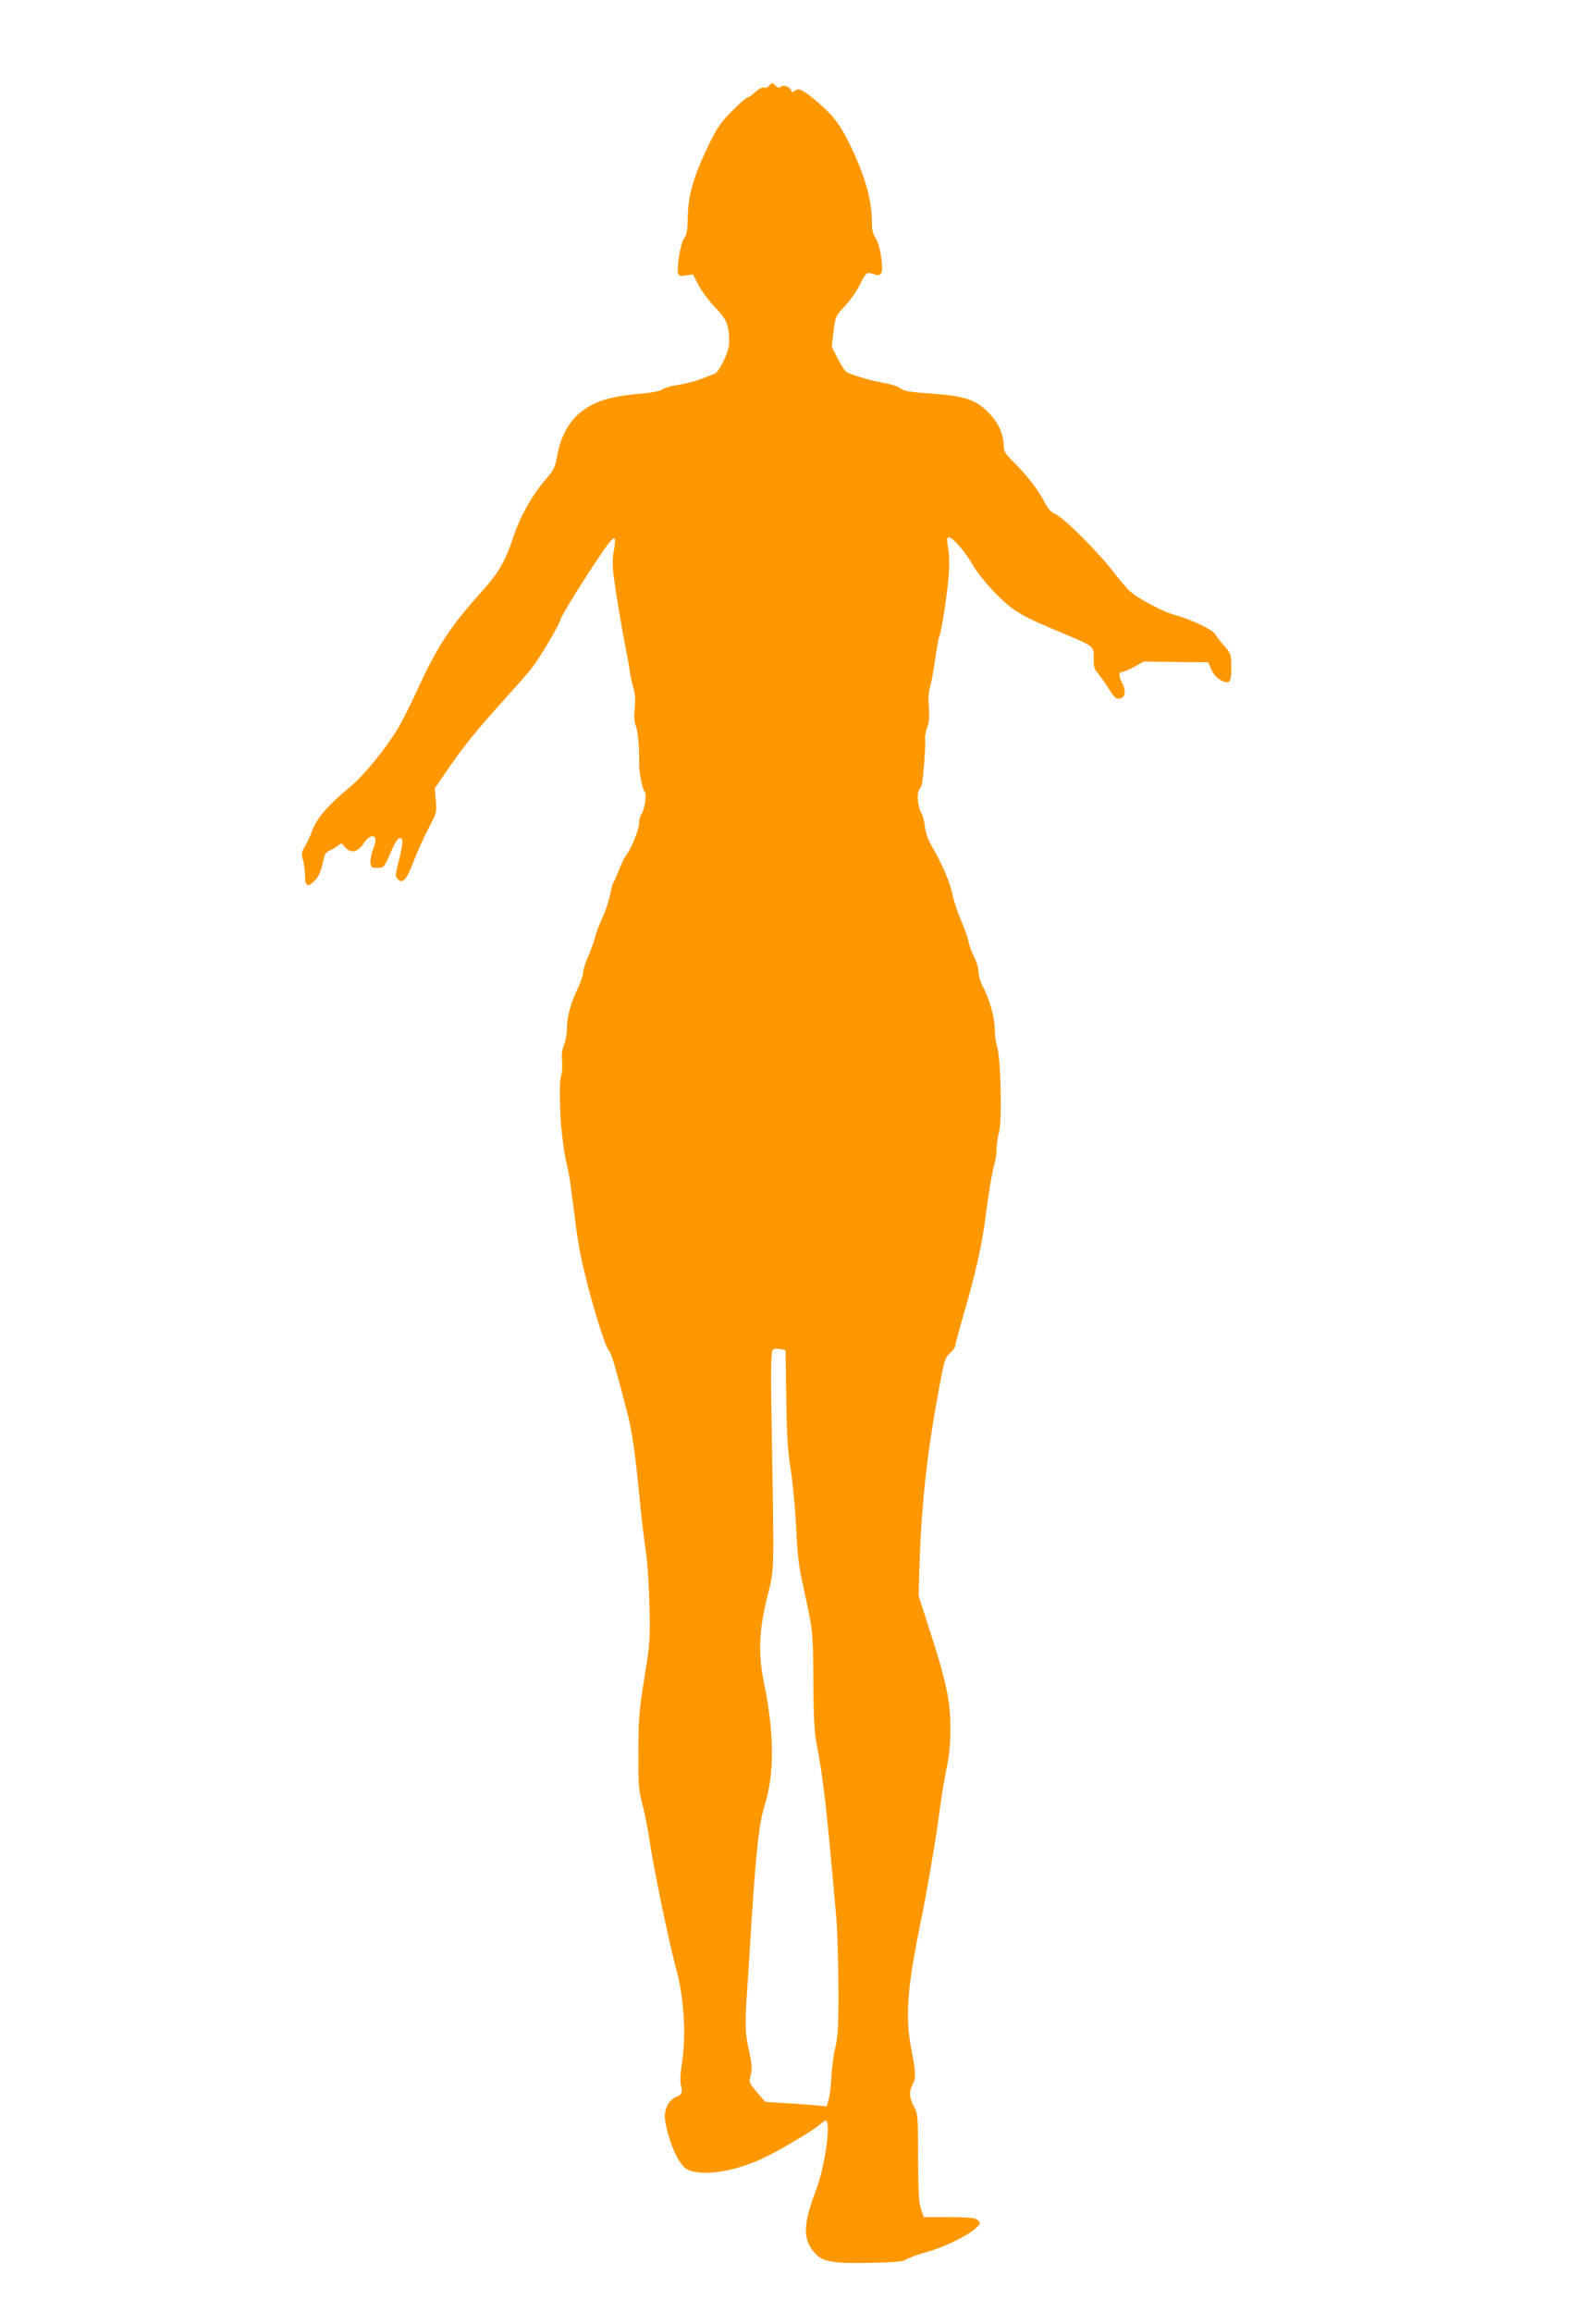 <?xml version="1.0" standalone="no"?>
<!DOCTYPE svg PUBLIC "-//W3C//DTD SVG 20010904//EN"
 "http://www.w3.org/TR/2001/REC-SVG-20010904/DTD/svg10.dtd">
<svg version="1.0" xmlns="http://www.w3.org/2000/svg"
 width="884pt" height="1280pt" viewBox="0 0 884 1280"
 preserveAspectRatio="xMidYMid meet">
<g transform="translate(0,1280) scale(0.1,-0.1)"
fill="#ff9800" stroke="none">
<path d="M4260 12325 c-7 -9 -20 -13 -29 -10 -9 3 -29 -8 -48 -25 -18 -17 -37
-30 -43 -30 -6 0 -44 -33 -85 -74 -63 -63 -82 -91 -129 -187 -88 -183 -116
-283 -117 -418 -1 -57 -5 -81 -20 -100 -20 -27 -43 -168 -32 -197 4 -12 14
-14 43 -9 l38 6 33 -63 c19 -35 60 -90 93 -123 61 -63 74 -94 75 -189 1 -49
-53 -164 -82 -176 -12 -4 -46 -18 -76 -29 -30 -12 -86 -26 -125 -32 -39 -6
-78 -17 -87 -25 -10 -9 -57 -18 -125 -24 -180 -16 -268 -46 -348 -120 -50 -47
-89 -122 -106 -205 -17 -90 -18 -91 -70 -152 -74 -87 -138 -201 -175 -312 -47
-140 -82 -202 -181 -311 -172 -192 -243 -300 -355 -545 -38 -82 -86 -177 -106
-210 -73 -118 -185 -255 -261 -319 -125 -104 -186 -174 -211 -241 -12 -33 -32
-75 -43 -93 -18 -29 -19 -38 -9 -77 6 -24 11 -64 11 -89 0 -55 17 -61 56 -19
22 24 34 54 49 126 3 18 15 32 33 39 15 7 35 19 45 27 17 14 20 14 35 -6 32
-40 72 -34 106 17 16 24 34 40 46 40 25 0 26 -25 4 -79 -8 -22 -14 -52 -12
-68 3 -25 7 -28 38 -28 37 0 38 1 84 108 15 34 31 57 40 57 21 0 20 -24 -5
-126 -20 -80 -21 -87 -5 -102 27 -27 47 -4 87 99 20 52 57 134 83 183 45 86
46 90 40 155 l-6 66 72 105 c89 130 160 217 315 389 66 73 130 146 142 161 49
61 153 235 169 283 15 44 239 394 280 436 22 24 26 7 14 -58 -8 -44 -8 -84 0
-148 14 -105 45 -289 66 -393 8 -41 19 -100 23 -131 5 -31 14 -73 21 -94 8
-24 10 -61 6 -104 -5 -44 -3 -78 5 -97 12 -30 21 -123 19 -208 -1 -51 17 -142
32 -162 11 -15 -1 -93 -18 -119 -8 -11 -14 -35 -14 -55 0 -33 -47 -146 -75
-180 -7 -8 -23 -42 -36 -75 -13 -33 -27 -65 -31 -71 -5 -6 -13 -37 -19 -69 -6
-31 -25 -90 -44 -130 -18 -40 -36 -88 -40 -107 -4 -18 -20 -63 -36 -100 -16
-36 -29 -78 -29 -93 0 -14 -14 -55 -31 -90 -39 -81 -59 -156 -59 -221 0 -28
-7 -69 -16 -90 -11 -26 -14 -54 -11 -86 3 -26 1 -62 -4 -80 -9 -31 -10 -72 -5
-223 3 -76 23 -228 37 -279 6 -21 14 -68 19 -105 5 -36 16 -122 25 -190 8 -69
22 -159 31 -200 35 -177 130 -497 155 -526 16 -18 32 -73 104 -348 25 -94 46
-238 70 -497 9 -91 23 -208 31 -260 9 -52 18 -187 21 -300 5 -197 4 -213 -28
-410 -29 -182 -33 -228 -33 -410 -1 -182 2 -214 21 -285 12 -44 32 -142 43
-219 26 -167 107 -558 150 -716 39 -145 51 -360 27 -505 -9 -60 -11 -100 -5
-122 10 -39 5 -51 -28 -63 -39 -15 -66 -68 -61 -120 7 -69 43 -177 78 -231 23
-37 40 -51 67 -59 93 -25 242 0 392 68 78 35 276 151 318 187 16 14 32 25 35
25 32 0 -3 -254 -53 -385 -73 -193 -75 -272 -6 -350 42 -48 103 -58 317 -53
131 3 171 7 190 19 14 9 60 26 104 38 98 27 228 89 274 130 33 29 34 32 18 48
-14 14 -40 17 -159 18 l-142 0 -15 45 c-12 35 -15 99 -16 285 0 229 -1 242
-23 282 -26 50 -28 83 -6 125 18 34 16 67 -10 203 -32 168 -20 332 47 660 38
182 95 515 112 655 9 69 26 172 38 230 16 76 22 139 21 230 0 146 -25 260
-120 551 l-56 174 5 170 c12 358 44 638 114 1009 23 123 29 141 54 164 16 14
29 31 29 38 0 7 22 89 49 183 63 214 99 374 117 515 18 142 40 271 53 316 6
19 11 55 11 80 0 25 6 65 13 90 19 67 10 429 -12 483 -6 16 -11 55 -11 87 0
64 -28 167 -66 237 -13 25 -24 62 -24 82 0 20 -11 57 -24 82 -13 25 -27 63
-31 84 -4 22 -23 76 -42 119 -18 43 -38 102 -44 130 -15 76 -58 178 -116 278
-22 37 -36 77 -40 110 -3 29 -11 62 -18 74 -21 33 -29 112 -14 130 7 9 14 25
16 37 10 63 22 234 17 248 -2 9 3 36 11 60 12 32 14 62 10 110 -4 41 -2 82 5
110 7 24 16 70 21 102 22 144 27 173 33 187 13 32 46 257 52 349 3 55 1 115
-5 141 -5 25 -6 49 -2 53 15 15 85 -59 135 -145 33 -54 81 -114 139 -172 96
-95 135 -117 385 -221 150 -63 152 -64 150 -130 -1 -43 3 -60 19 -77 11 -13
37 -49 57 -80 41 -65 49 -72 76 -63 24 8 26 48 5 85 -19 34 -19 60 1 60 9 0
40 13 68 29 l51 28 178 -2 179 -2 18 -41 c11 -25 31 -47 50 -57 51 -26 60 -16
60 69 0 73 -1 76 -40 121 -22 25 -44 54 -50 65 -13 24 -141 84 -222 105 -67
18 -204 90 -252 134 -15 14 -55 60 -87 102 -82 108 -266 292 -316 318 -33 16
-49 34 -69 74 -34 65 -96 146 -168 217 -44 43 -56 61 -56 85 0 69 -30 136 -84
190 -72 72 -128 91 -304 105 -145 10 -166 14 -192 35 -8 7 -51 19 -95 27 -70
13 -147 36 -195 57 -8 4 -30 37 -49 74 l-34 68 10 84 c10 83 11 85 65 143 30
32 67 86 83 120 31 64 37 68 79 53 18 -7 28 -6 36 4 17 20 -5 163 -30 197 -13
18 -20 43 -20 72 0 139 -36 267 -125 451 -55 112 -96 164 -196 246 -66 54 -87
63 -106 47 -13 -10 -17 -10 -20 0 -8 21 -42 35 -58 22 -9 -8 -17 -7 -28 5 -19
19 -22 19 -37 0z m95 -7265 c3 -211 8 -293 25 -400 12 -74 25 -218 30 -320 6
-139 15 -215 35 -305 59 -270 58 -257 60 -540 1 -206 6 -290 19 -355 36 -187
53 -333 108 -955 6 -71 11 -245 12 -385 1 -217 -2 -268 -18 -340 -11 -47 -20
-119 -21 -160 -1 -41 -8 -95 -14 -119 l-12 -43 -62 6 c-34 3 -111 9 -170 12
l-108 7 -46 53 c-45 53 -45 55 -35 96 9 34 7 59 -8 128 -24 108 -25 148 -11
350 6 91 18 275 26 410 24 361 41 513 70 604 55 169 54 397 -1 666 -36 172
-31 301 16 490 40 156 38 116 25 892 -6 340 -5 461 4 472 7 9 22 11 42 7 l30
-6 4 -265z"/>
</g>
</svg>
